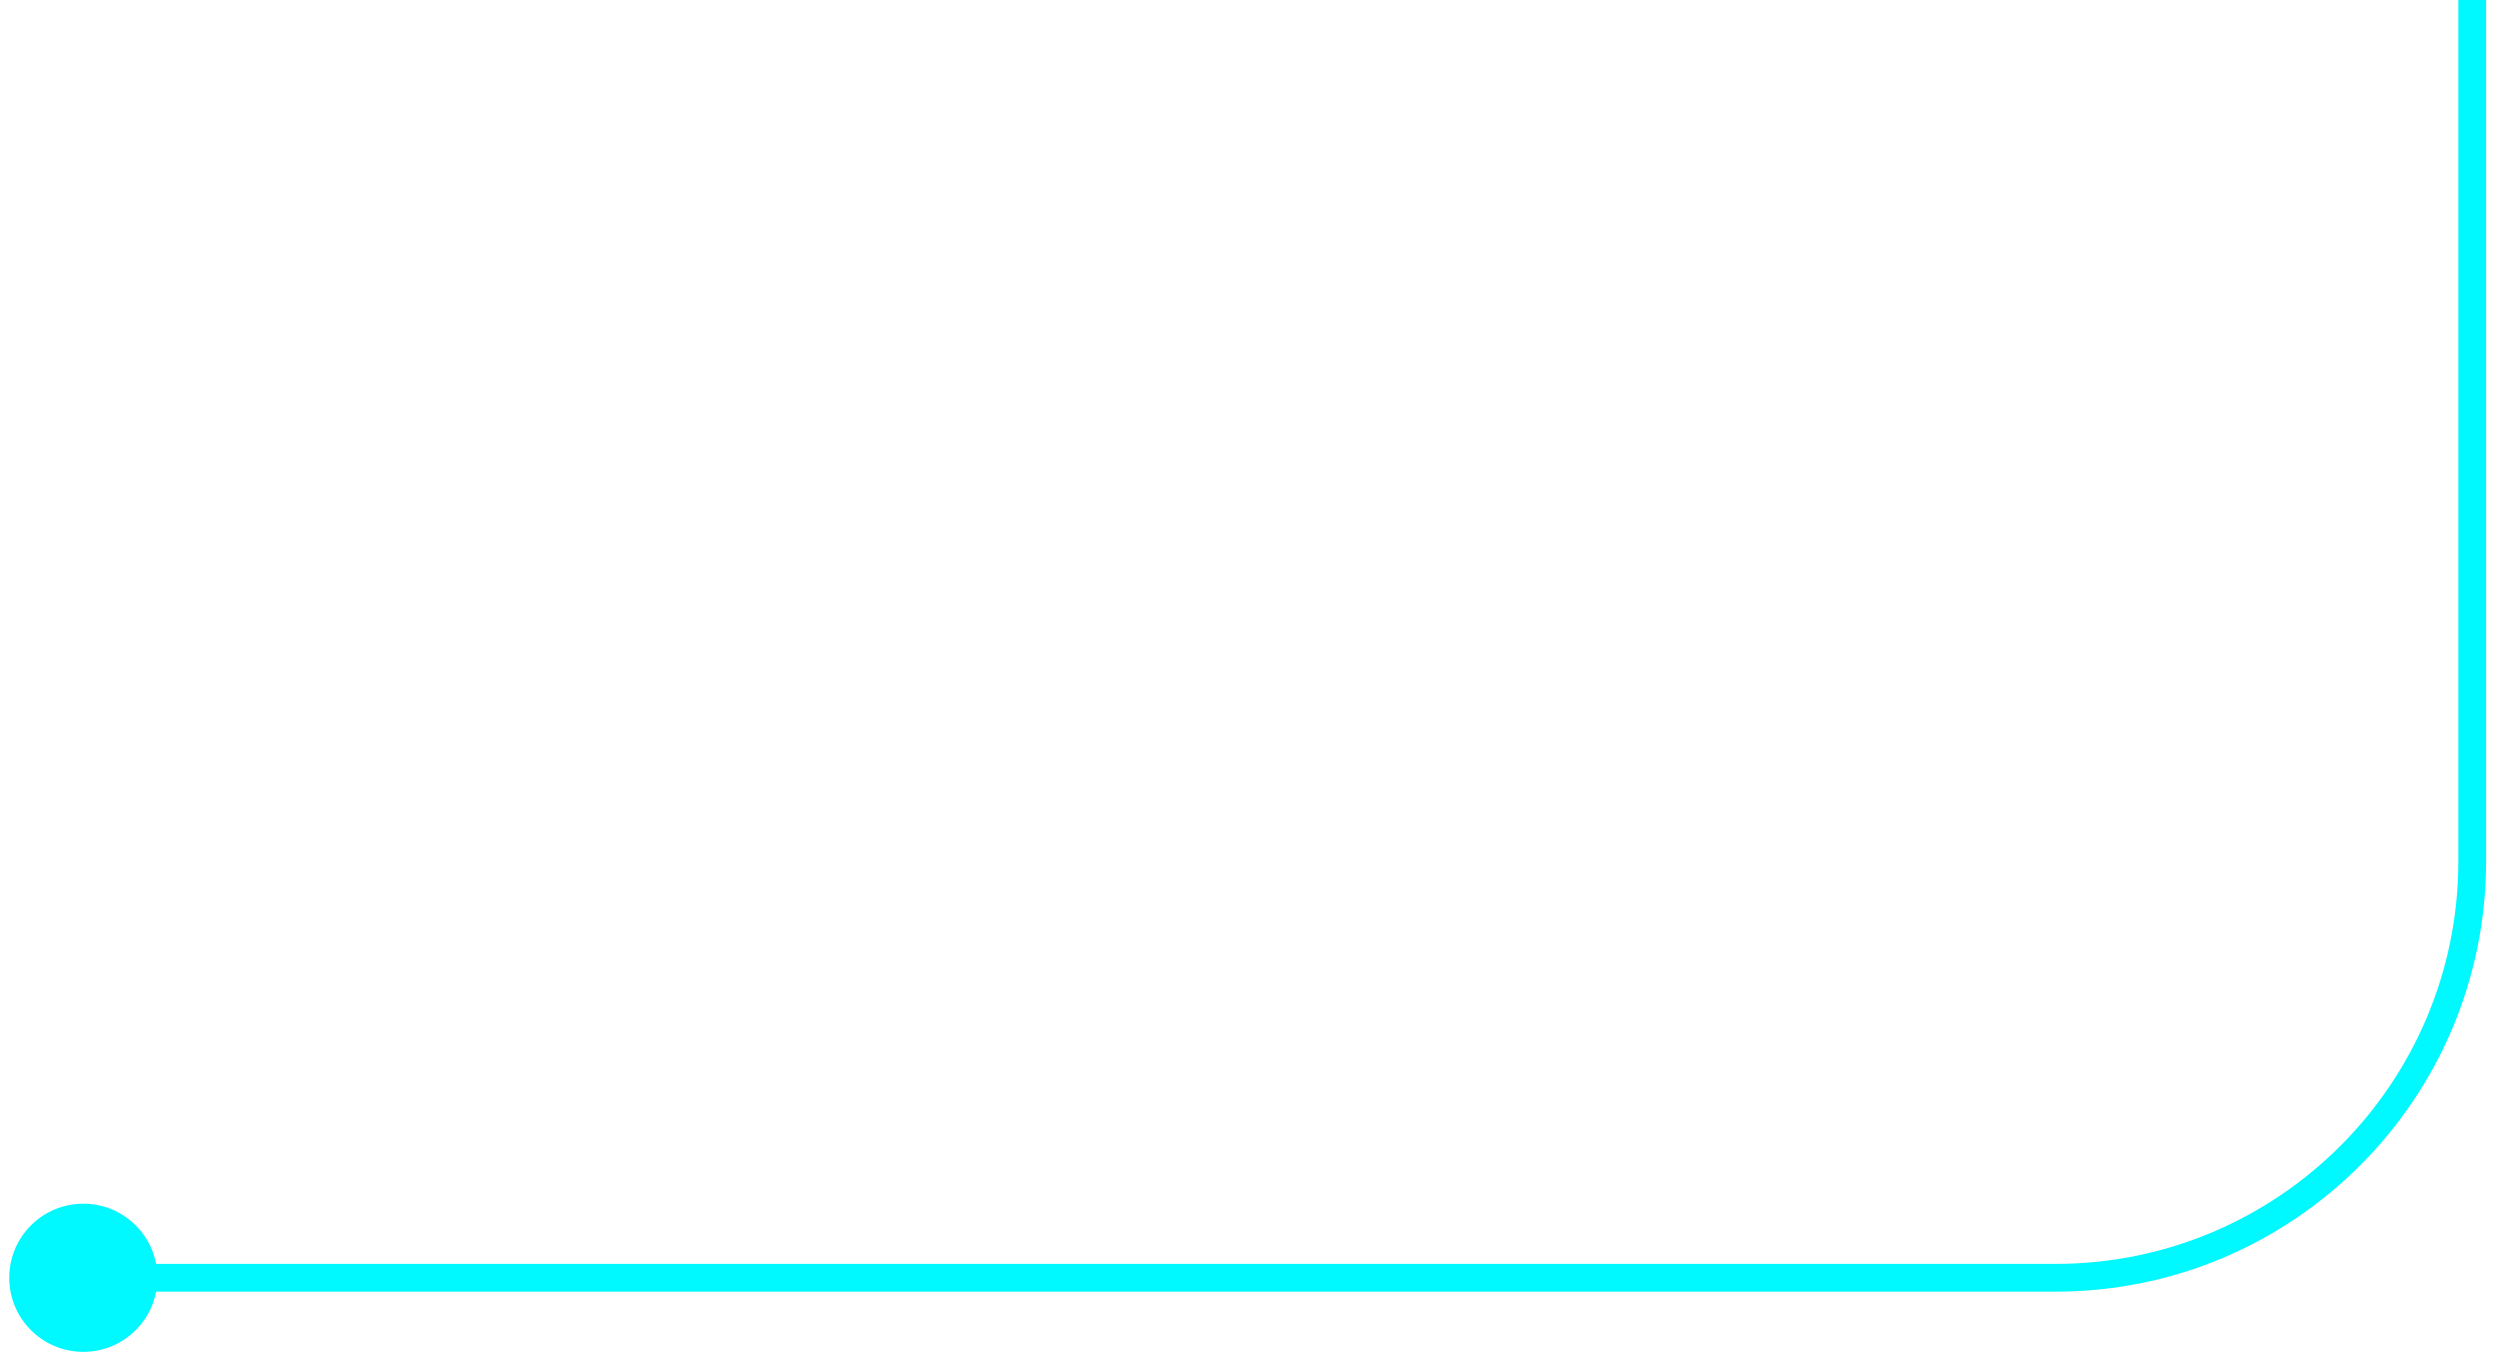 <svg width="90" height="49" viewBox="0 0 90 49" fill="none" xmlns="http://www.w3.org/2000/svg">
<path d="M0.333 46C0.333 44.527 1.527 43.333 3 43.333C4.473 43.333 5.667 44.527 5.667 46C5.667 47.473 4.473 48.667 3 48.667C1.527 48.667 0.333 47.473 0.333 46ZM3 46V45.5L72.592 45.5V46V46.5L3 46.5V46ZM72.592 46V45.5H74V46V46.5H72.592V46ZM89 31H88.5L88.5 0H89H89.5L89.5 31H89ZM74 46V45.5C82.008 45.5 88.5 39.008 88.5 31H89H89.5C89.5 39.56 82.56 46.5 74 46.5V46Z" fill="#00F8FF"/>
</svg>
